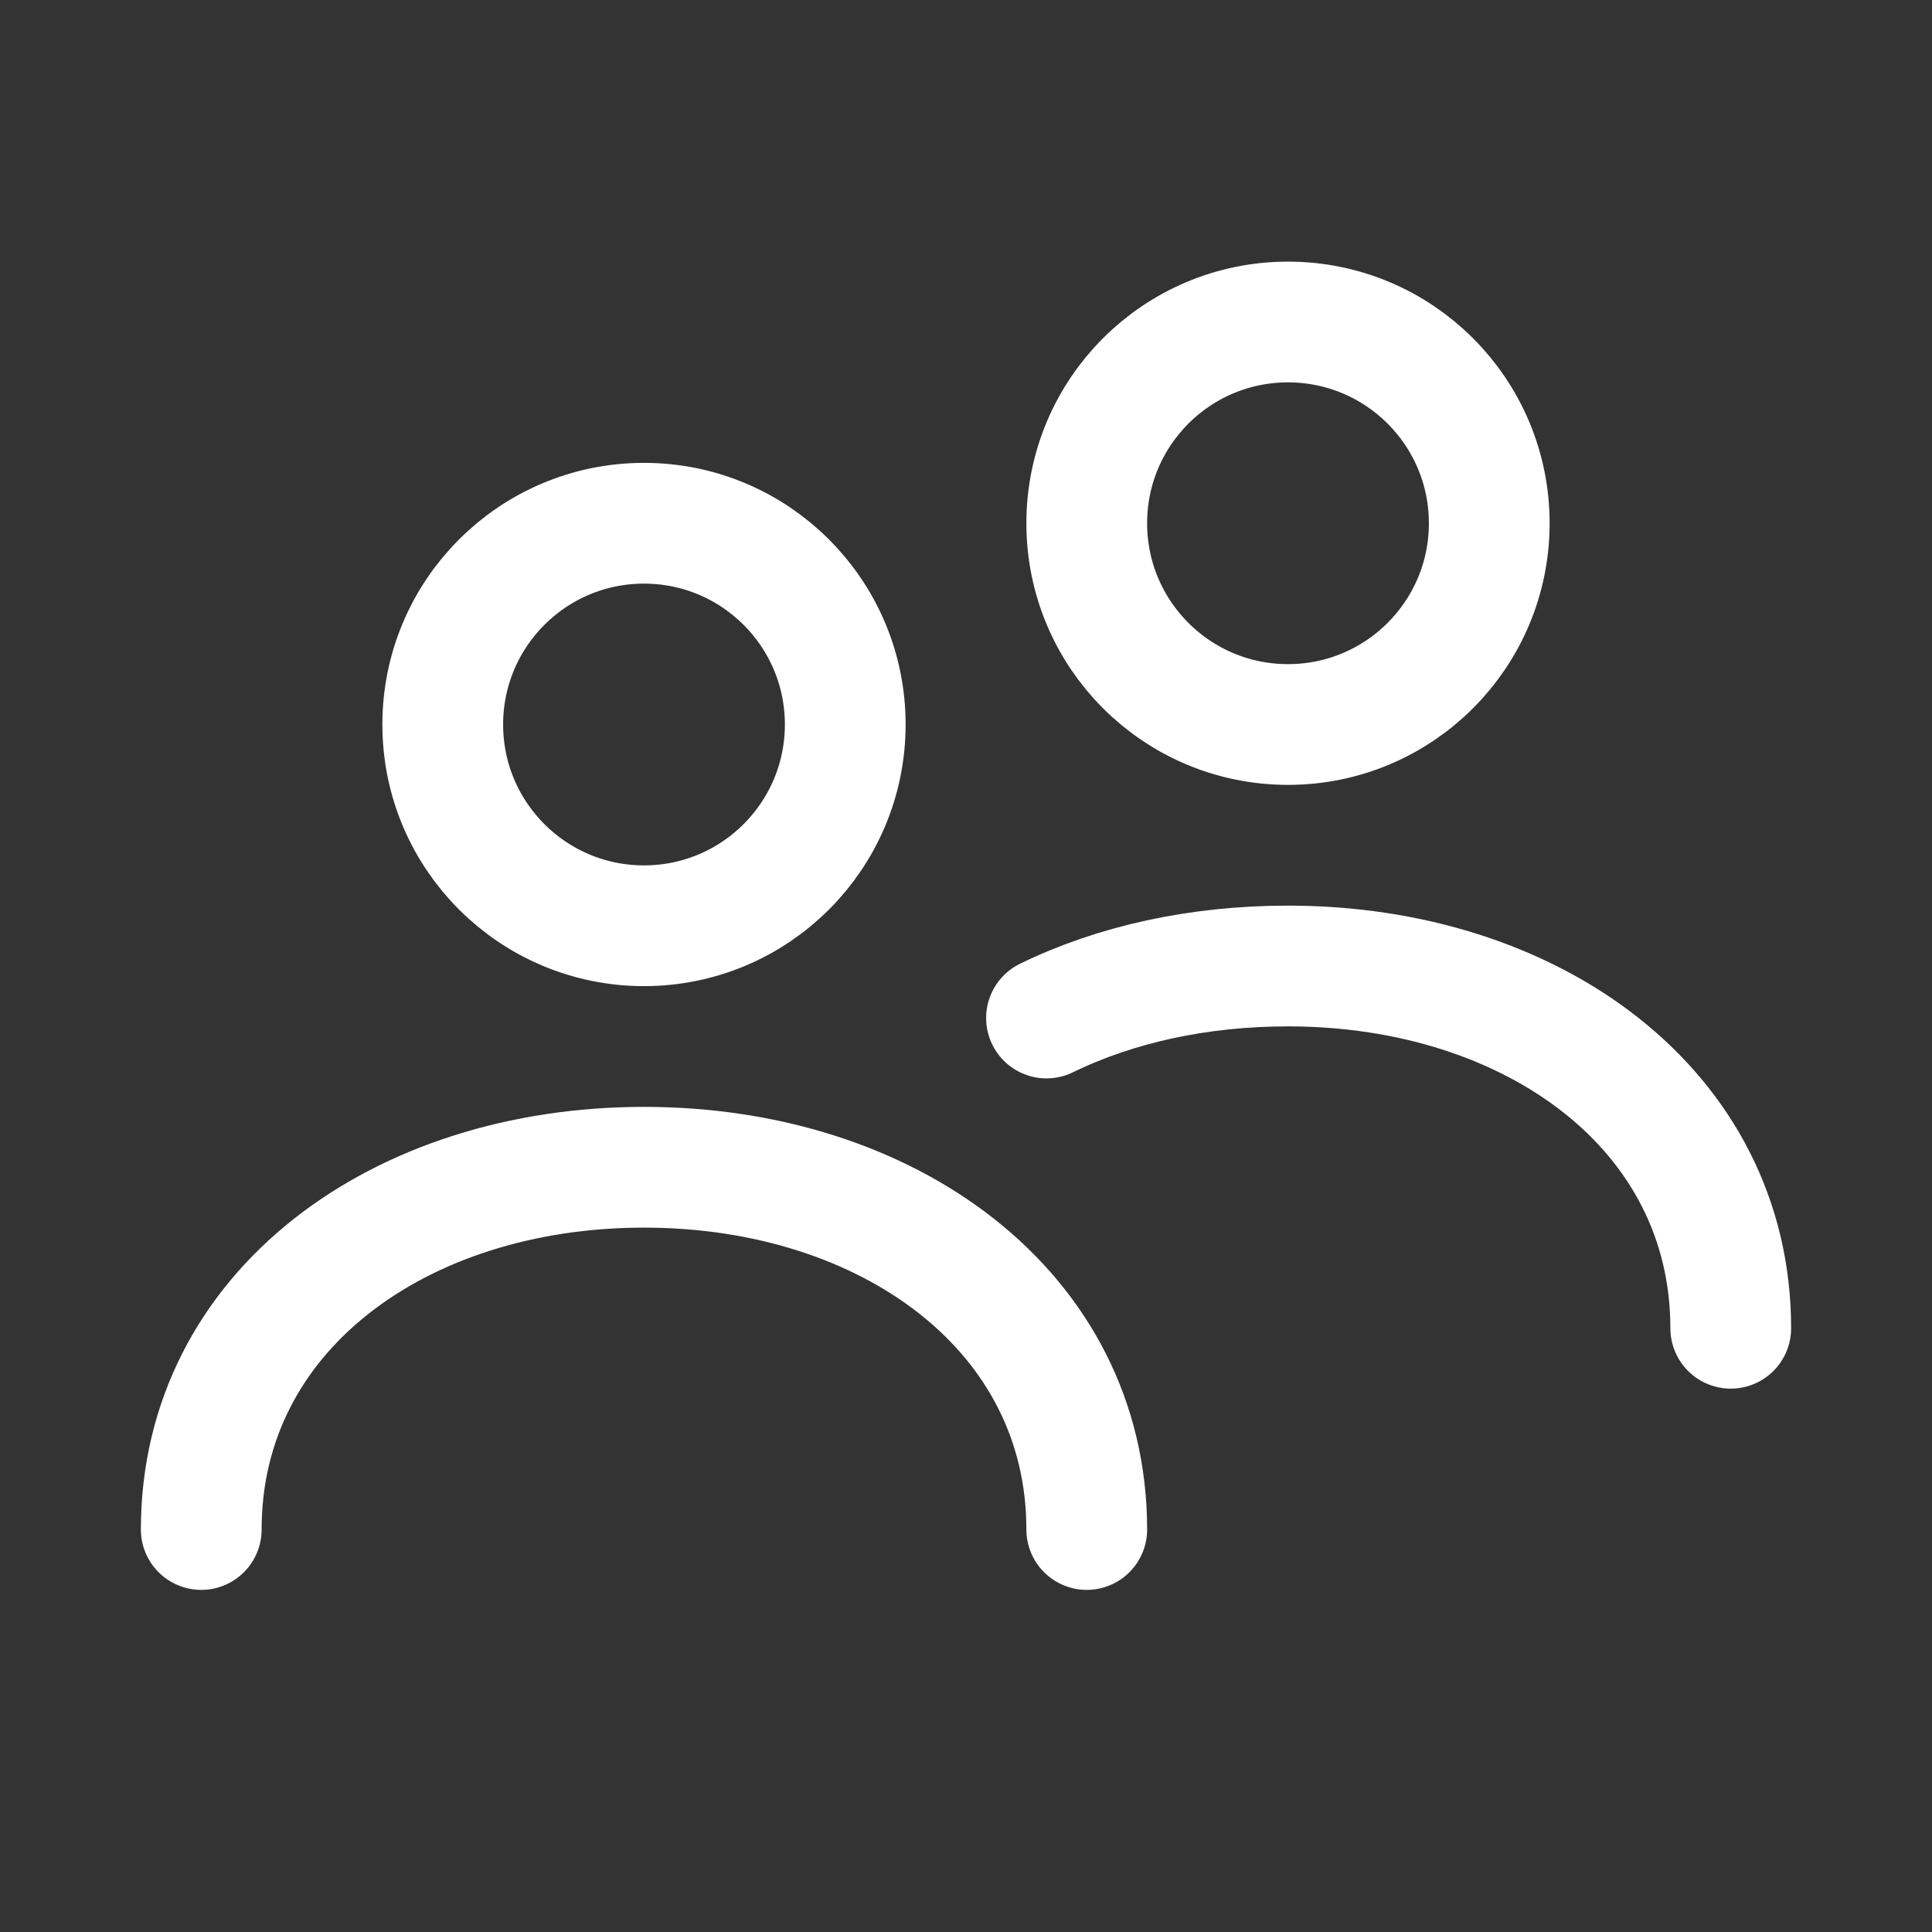 <svg xmlns="http://www.w3.org/2000/svg" width="24" height="24" viewBox="0 0 24 24" fill="none">
  <rect x="0" y="0" width="24" height="24" fill="#333333" stroke="none"/>
  <path d="M2.5 19C2.5 16.289 4.962 14.5 8 14.5C11.038 14.5 13.5 16.289 13.5 19M21.5 16.5C21.5 13.789 19.038 12 16 12C14.892 12 13.862 12.226 13 12.646M10.5 9C10.5 10.381 9.381 11.5 8 11.5C6.619 11.5 5.5 10.381 5.5 9C5.5 7.619 6.619 6.5 8 6.5C9.381 6.5 10.5 7.619 10.5 9ZM18.5 6.5C18.5 7.881 17.381 9 16 9C14.619 9 13.5 7.881 13.5 6.5C13.5 5.119 14.619 4 16 4C17.381 4 18.5 5.119 18.5 6.5Z" stroke="white" stroke-width="1.5" stroke-linecap="round"/>
</svg>